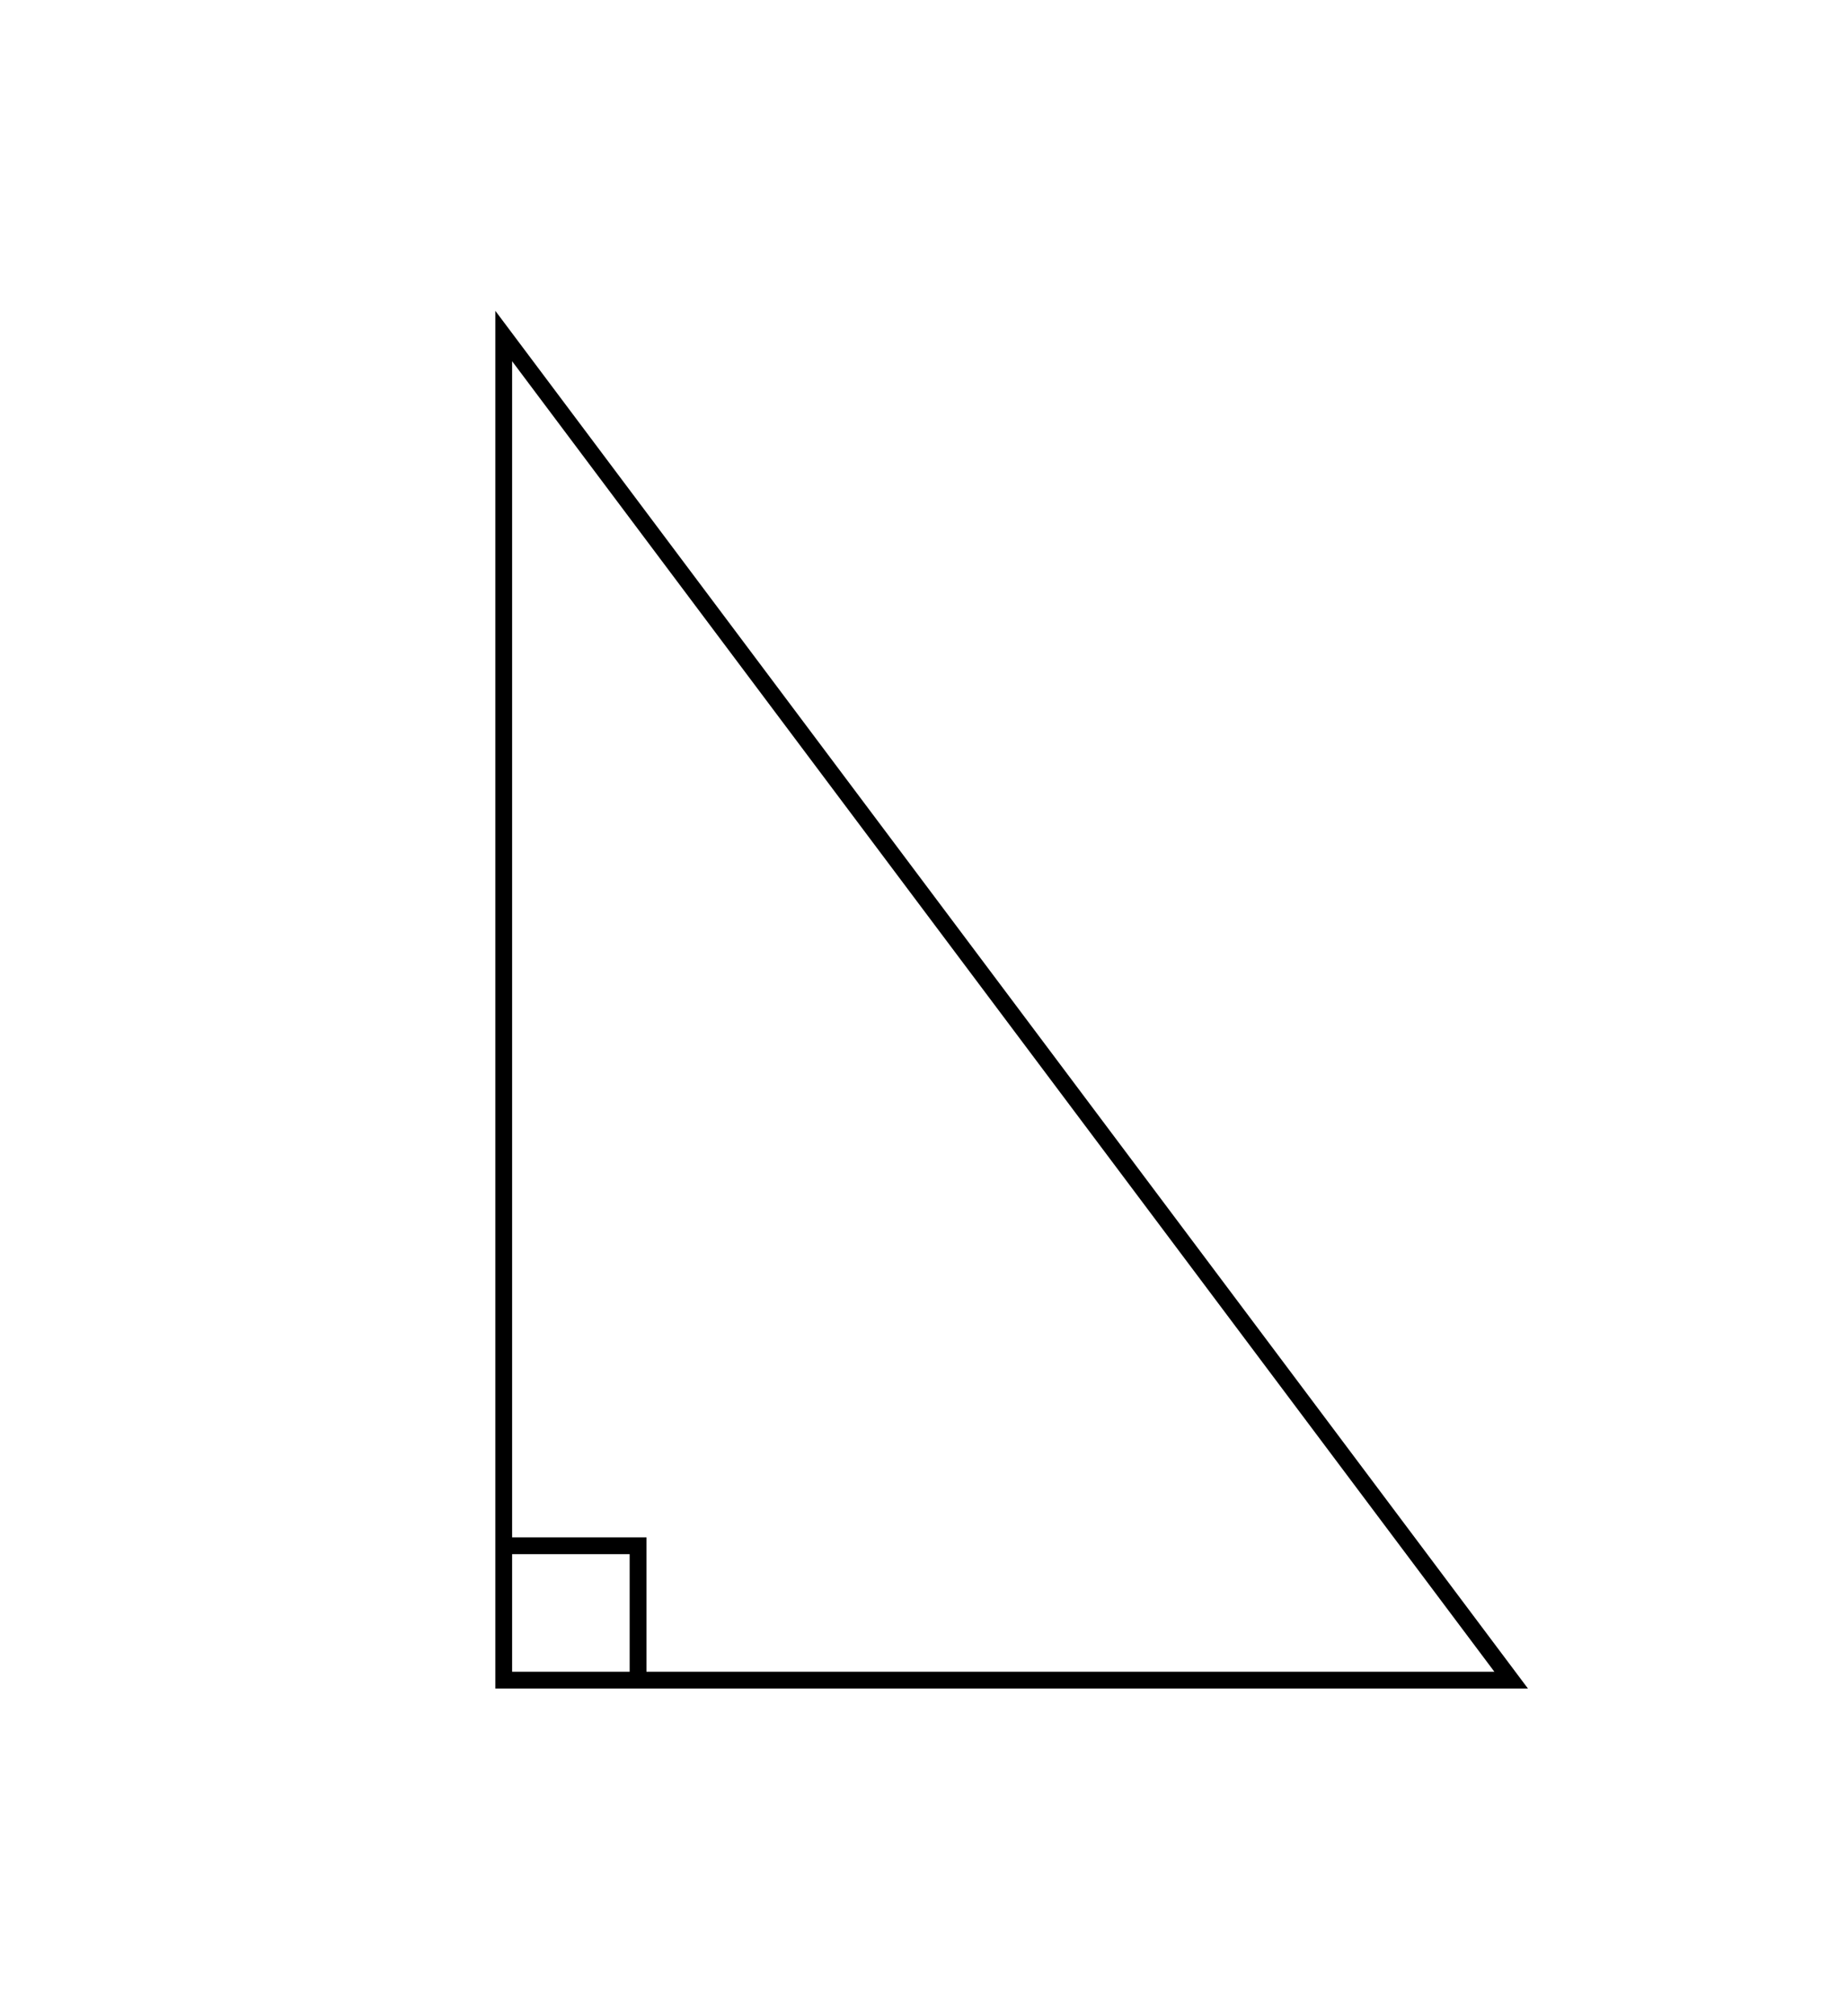 <svg xmlns="http://www.w3.org/2000/svg" version="1.1" width="220" height="240" viewBox="0 0 220 240"><defs/><path fill="none" stroke="#000000" d="M 60,200 L 180,200 L 60,40 Z" style="stroke-width: 2px" stroke-width="2"/><path fill="none" stroke="#000000" d="M 76,200 L 76,184 L 60,184" style="stroke-width: 2px" stroke-width="2"/></svg>